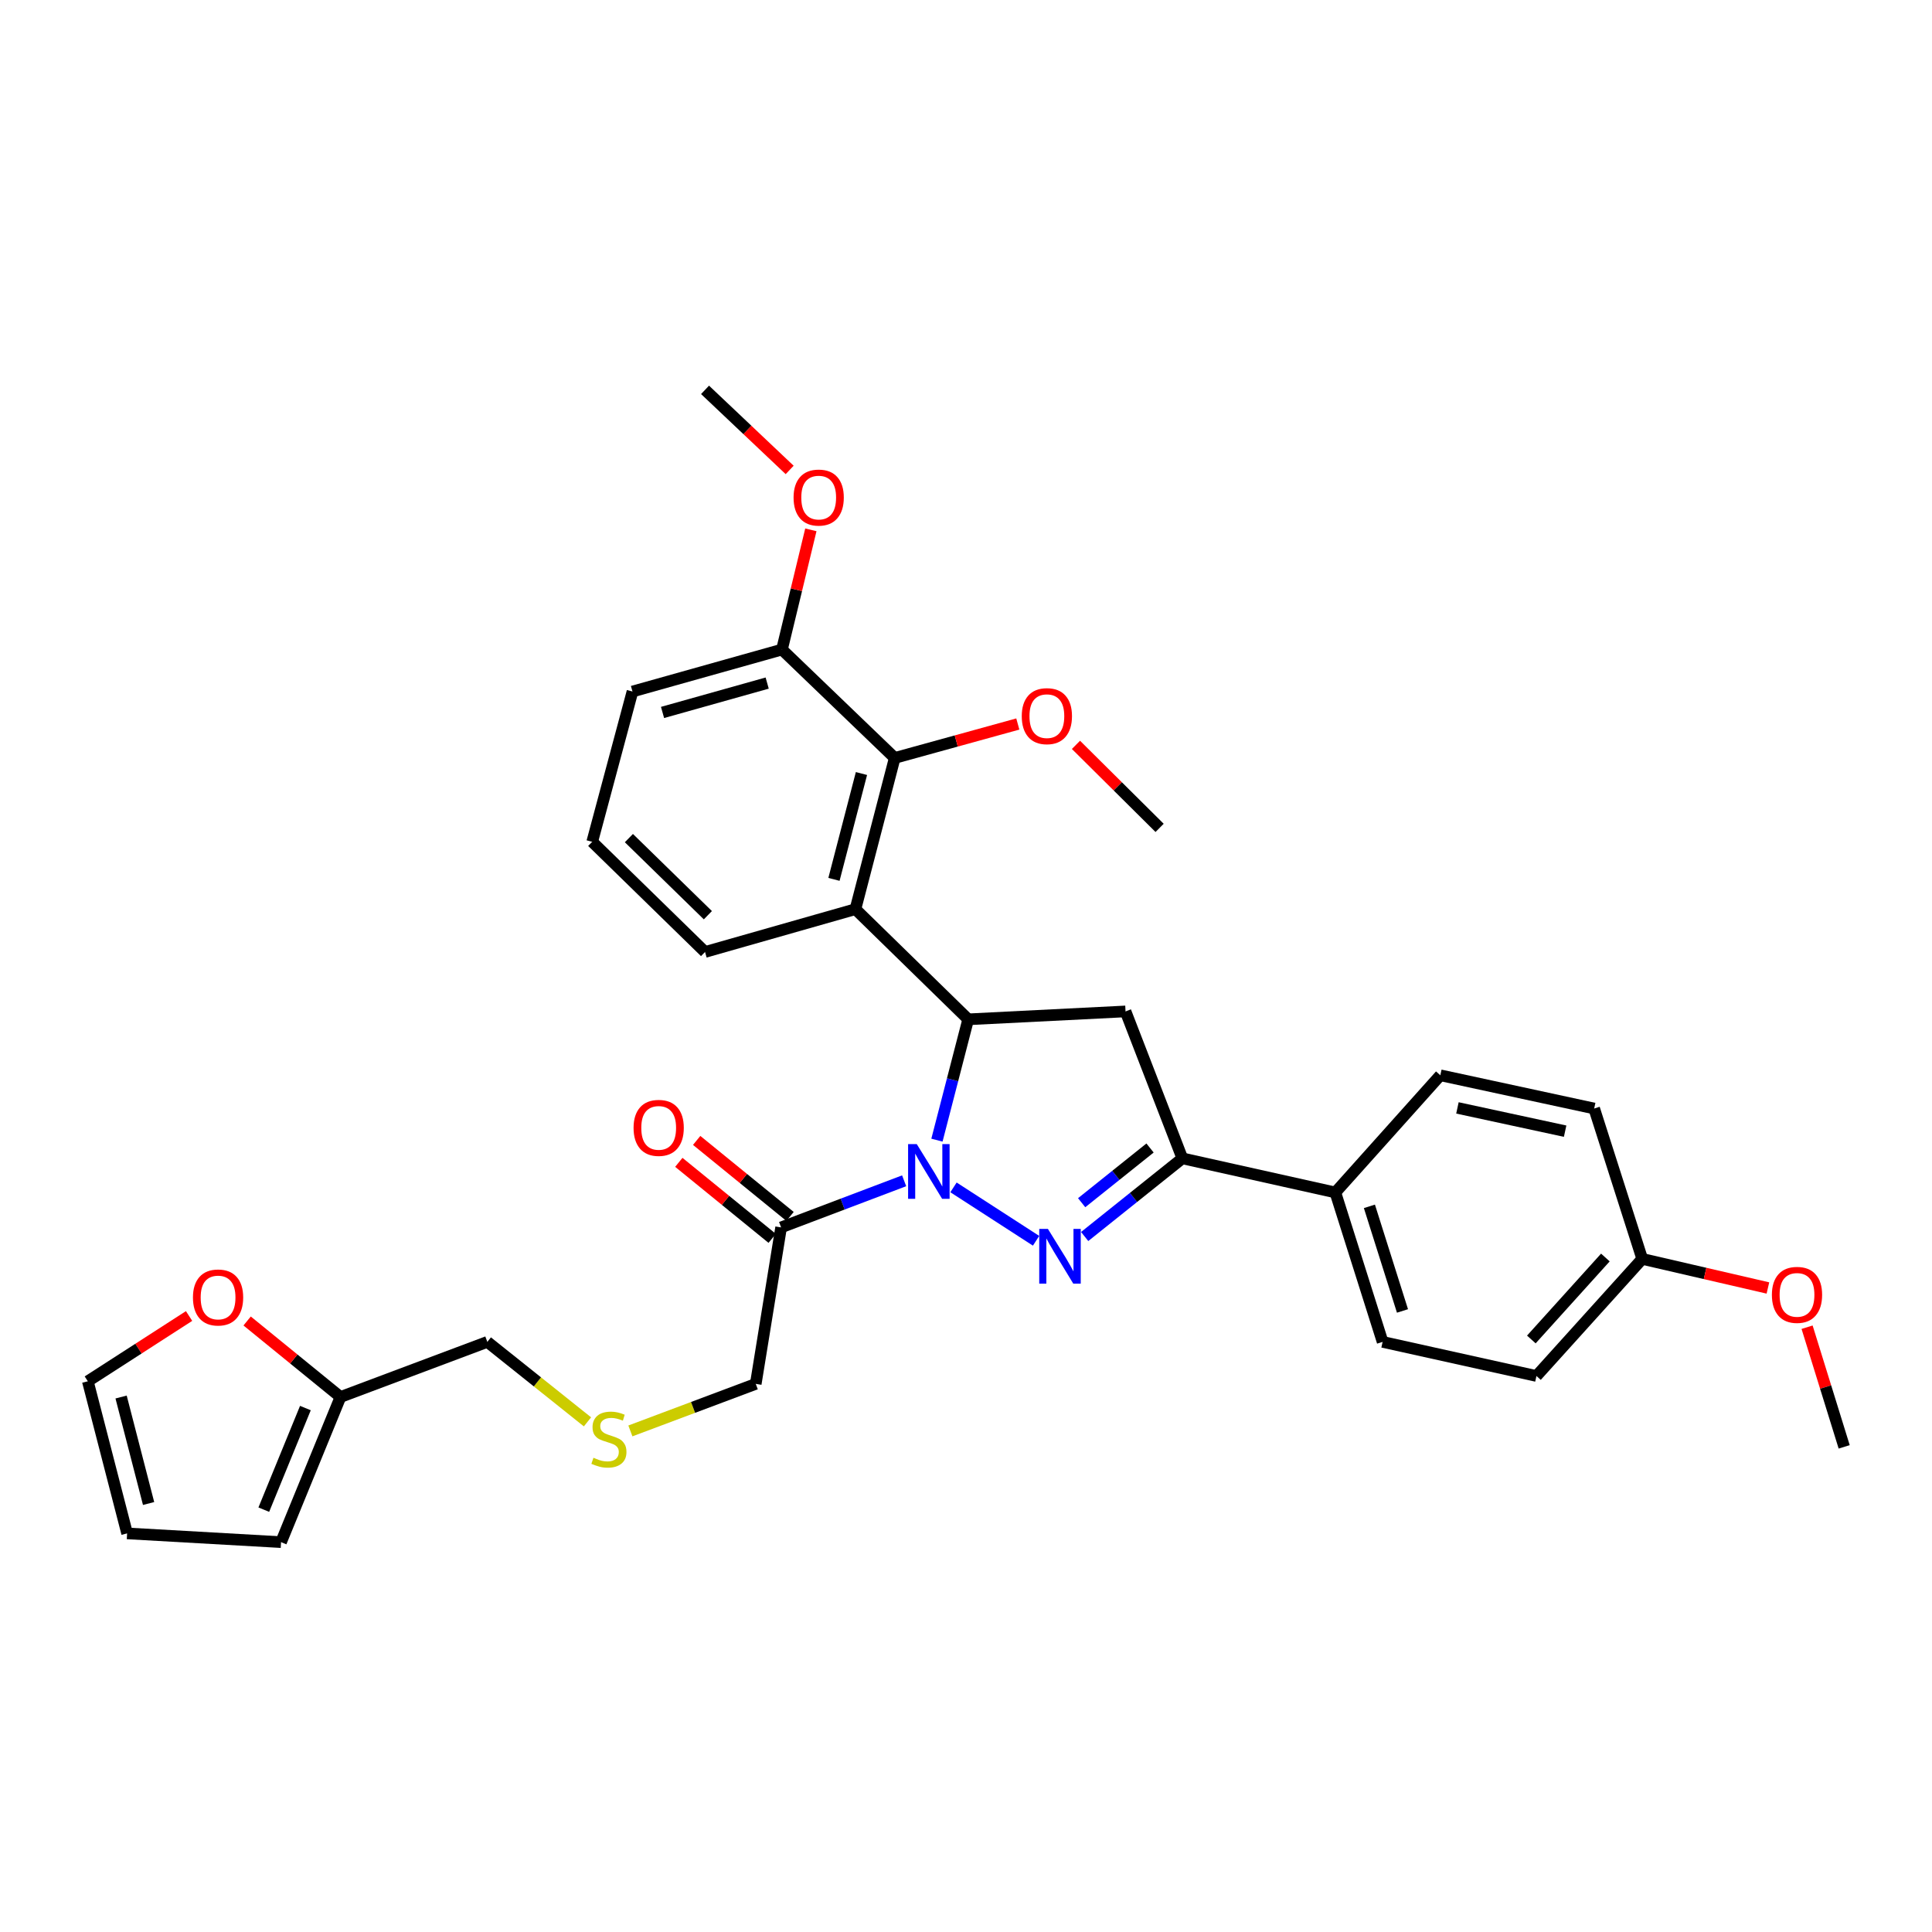 <?xml version='1.0' encoding='iso-8859-1'?>
<svg version='1.1' baseProfile='full'
              xmlns='http://www.w3.org/2000/svg'
                      xmlns:rdkit='http://www.rdkit.org/xml'
                      xmlns:xlink='http://www.w3.org/1999/xlink'
                  xml:space='preserve'
width='1000px' height='1000px' viewBox='0 0 1000 1000'>
<!-- END OF HEADER -->
<rect style='opacity:1.0;fill:#FFFFFF;stroke:none' width='1000' height='1000' x='0' y='0'> </rect>
<path class='bond-0' d='M 493.53,614.586 L 536.269,642.222' style='fill:none;fill-rule:evenodd;stroke:#0000FF;stroke-width:6px;stroke-linecap:butt;stroke-linejoin:miter;stroke-opacity:1' />
<path class='bond-1' d='M 484.958,590.141 L 493.048,558.87' style='fill:none;fill-rule:evenodd;stroke:#0000FF;stroke-width:6px;stroke-linecap:butt;stroke-linejoin:miter;stroke-opacity:1' />
<path class='bond-1' d='M 493.048,558.87 L 501.138,527.598' style='fill:none;fill-rule:evenodd;stroke:#000000;stroke-width:6px;stroke-linecap:butt;stroke-linejoin:miter;stroke-opacity:1' />
<path class='bond-5' d='M 467.985,611.177 L 436.143,623.238' style='fill:none;fill-rule:evenodd;stroke:#0000FF;stroke-width:6px;stroke-linecap:butt;stroke-linejoin:miter;stroke-opacity:1' />
<path class='bond-5' d='M 436.143,623.238 L 404.302,635.298' style='fill:none;fill-rule:evenodd;stroke:#000000;stroke-width:6px;stroke-linecap:butt;stroke-linejoin:miter;stroke-opacity:1' />
<path class='bond-2' d='M 561.418,640.014 L 586.702,619.787' style='fill:none;fill-rule:evenodd;stroke:#0000FF;stroke-width:6px;stroke-linecap:butt;stroke-linejoin:miter;stroke-opacity:1' />
<path class='bond-2' d='M 586.702,619.787 L 611.986,599.561' style='fill:none;fill-rule:evenodd;stroke:#000000;stroke-width:6px;stroke-linecap:butt;stroke-linejoin:miter;stroke-opacity:1' />
<path class='bond-2' d='M 559.86,622.517 L 577.559,608.358' style='fill:none;fill-rule:evenodd;stroke:#0000FF;stroke-width:6px;stroke-linecap:butt;stroke-linejoin:miter;stroke-opacity:1' />
<path class='bond-2' d='M 577.559,608.358 L 595.257,594.199' style='fill:none;fill-rule:evenodd;stroke:#000000;stroke-width:6px;stroke-linecap:butt;stroke-linejoin:miter;stroke-opacity:1' />
<path class='bond-3' d='M 501.138,527.598 L 442.771,470.581' style='fill:none;fill-rule:evenodd;stroke:#000000;stroke-width:6px;stroke-linecap:butt;stroke-linejoin:miter;stroke-opacity:1' />
<path class='bond-4' d='M 501.138,527.598 L 582.574,523.508' style='fill:none;fill-rule:evenodd;stroke:#000000;stroke-width:6px;stroke-linecap:butt;stroke-linejoin:miter;stroke-opacity:1' />
<path class='bond-7' d='M 611.986,599.561 L 691.177,617.214' style='fill:none;fill-rule:evenodd;stroke:#000000;stroke-width:6px;stroke-linecap:butt;stroke-linejoin:miter;stroke-opacity:1' />
<path class='bond-32' d='M 611.986,599.561 L 582.574,523.508' style='fill:none;fill-rule:evenodd;stroke:#000000;stroke-width:6px;stroke-linecap:butt;stroke-linejoin:miter;stroke-opacity:1' />
<path class='bond-6' d='M 442.771,470.581 L 463.108,392.316' style='fill:none;fill-rule:evenodd;stroke:#000000;stroke-width:6px;stroke-linecap:butt;stroke-linejoin:miter;stroke-opacity:1' />
<path class='bond-6' d='M 431.656,455.16 L 445.891,400.375' style='fill:none;fill-rule:evenodd;stroke:#000000;stroke-width:6px;stroke-linecap:butt;stroke-linejoin:miter;stroke-opacity:1' />
<path class='bond-20' d='M 442.771,470.581 L 364.929,492.739' style='fill:none;fill-rule:evenodd;stroke:#000000;stroke-width:6px;stroke-linecap:butt;stroke-linejoin:miter;stroke-opacity:1' />
<path class='bond-10' d='M 408.922,629.623 L 384.76,609.95' style='fill:none;fill-rule:evenodd;stroke:#000000;stroke-width:6px;stroke-linecap:butt;stroke-linejoin:miter;stroke-opacity:1' />
<path class='bond-10' d='M 384.76,609.95 L 360.597,590.277' style='fill:none;fill-rule:evenodd;stroke:#FF0000;stroke-width:6px;stroke-linecap:butt;stroke-linejoin:miter;stroke-opacity:1' />
<path class='bond-10' d='M 399.681,640.974 L 375.518,621.301' style='fill:none;fill-rule:evenodd;stroke:#000000;stroke-width:6px;stroke-linecap:butt;stroke-linejoin:miter;stroke-opacity:1' />
<path class='bond-10' d='M 375.518,621.301 L 351.356,601.628' style='fill:none;fill-rule:evenodd;stroke:#FF0000;stroke-width:6px;stroke-linecap:butt;stroke-linejoin:miter;stroke-opacity:1' />
<path class='bond-19' d='M 404.302,635.298 L 391.177,716.295' style='fill:none;fill-rule:evenodd;stroke:#000000;stroke-width:6px;stroke-linecap:butt;stroke-linejoin:miter;stroke-opacity:1' />
<path class='bond-11' d='M 463.108,392.316 L 404.741,336.209' style='fill:none;fill-rule:evenodd;stroke:#000000;stroke-width:6px;stroke-linecap:butt;stroke-linejoin:miter;stroke-opacity:1' />
<path class='bond-18' d='M 463.108,392.316 L 494.963,383.531' style='fill:none;fill-rule:evenodd;stroke:#000000;stroke-width:6px;stroke-linecap:butt;stroke-linejoin:miter;stroke-opacity:1' />
<path class='bond-18' d='M 494.963,383.531 L 526.818,374.745' style='fill:none;fill-rule:evenodd;stroke:#FF0000;stroke-width:6px;stroke-linecap:butt;stroke-linejoin:miter;stroke-opacity:1' />
<path class='bond-15' d='M 691.177,617.214 L 715.637,694.56' style='fill:none;fill-rule:evenodd;stroke:#000000;stroke-width:6px;stroke-linecap:butt;stroke-linejoin:miter;stroke-opacity:1' />
<path class='bond-15' d='M 708.802,624.403 L 725.923,678.545' style='fill:none;fill-rule:evenodd;stroke:#000000;stroke-width:6px;stroke-linecap:butt;stroke-linejoin:miter;stroke-opacity:1' />
<path class='bond-16' d='M 691.177,617.214 L 745.511,556.562' style='fill:none;fill-rule:evenodd;stroke:#000000;stroke-width:6px;stroke-linecap:butt;stroke-linejoin:miter;stroke-opacity:1' />
<path class='bond-8' d='M 176.232,723.085 L 252.244,694.56' style='fill:none;fill-rule:evenodd;stroke:#000000;stroke-width:6px;stroke-linecap:butt;stroke-linejoin:miter;stroke-opacity:1' />
<path class='bond-9' d='M 176.232,723.085 L 152.073,703.413' style='fill:none;fill-rule:evenodd;stroke:#000000;stroke-width:6px;stroke-linecap:butt;stroke-linejoin:miter;stroke-opacity:1' />
<path class='bond-9' d='M 152.073,703.413 L 127.915,683.741' style='fill:none;fill-rule:evenodd;stroke:#FF0000;stroke-width:6px;stroke-linecap:butt;stroke-linejoin:miter;stroke-opacity:1' />
<path class='bond-12' d='M 176.232,723.085 L 145.471,798.211' style='fill:none;fill-rule:evenodd;stroke:#000000;stroke-width:6px;stroke-linecap:butt;stroke-linejoin:miter;stroke-opacity:1' />
<path class='bond-12' d='M 158.073,728.808 L 136.54,781.396' style='fill:none;fill-rule:evenodd;stroke:#000000;stroke-width:6px;stroke-linecap:butt;stroke-linejoin:miter;stroke-opacity:1' />
<path class='bond-13' d='M 97.867,681.163 L 71.661,698.054' style='fill:none;fill-rule:evenodd;stroke:#FF0000;stroke-width:6px;stroke-linecap:butt;stroke-linejoin:miter;stroke-opacity:1' />
<path class='bond-13' d='M 71.661,698.054 L 45.455,714.946' style='fill:none;fill-rule:evenodd;stroke:#000000;stroke-width:6px;stroke-linecap:butt;stroke-linejoin:miter;stroke-opacity:1' />
<path class='bond-24' d='M 404.741,336.209 L 412.22,305.226' style='fill:none;fill-rule:evenodd;stroke:#000000;stroke-width:6px;stroke-linecap:butt;stroke-linejoin:miter;stroke-opacity:1' />
<path class='bond-24' d='M 412.22,305.226 L 419.7,274.242' style='fill:none;fill-rule:evenodd;stroke:#FF0000;stroke-width:6px;stroke-linecap:butt;stroke-linejoin:miter;stroke-opacity:1' />
<path class='bond-33' d='M 404.741,336.209 L 327.37,357.928' style='fill:none;fill-rule:evenodd;stroke:#000000;stroke-width:6px;stroke-linecap:butt;stroke-linejoin:miter;stroke-opacity:1' />
<path class='bond-33' d='M 397.091,353.559 L 342.932,368.762' style='fill:none;fill-rule:evenodd;stroke:#000000;stroke-width:6px;stroke-linecap:butt;stroke-linejoin:miter;stroke-opacity:1' />
<path class='bond-14' d='M 145.471,798.211 L 65.791,793.682' style='fill:none;fill-rule:evenodd;stroke:#000000;stroke-width:6px;stroke-linecap:butt;stroke-linejoin:miter;stroke-opacity:1' />
<path class='bond-35' d='M 45.455,714.946 L 65.791,793.682' style='fill:none;fill-rule:evenodd;stroke:#000000;stroke-width:6px;stroke-linecap:butt;stroke-linejoin:miter;stroke-opacity:1' />
<path class='bond-35' d='M 62.676,723.096 L 76.912,778.211' style='fill:none;fill-rule:evenodd;stroke:#000000;stroke-width:6px;stroke-linecap:butt;stroke-linejoin:miter;stroke-opacity:1' />
<path class='bond-23' d='M 715.637,694.56 L 795.268,712.213' style='fill:none;fill-rule:evenodd;stroke:#000000;stroke-width:6px;stroke-linecap:butt;stroke-linejoin:miter;stroke-opacity:1' />
<path class='bond-22' d='M 745.511,556.562 L 825.142,573.768' style='fill:none;fill-rule:evenodd;stroke:#000000;stroke-width:6px;stroke-linecap:butt;stroke-linejoin:miter;stroke-opacity:1' />
<path class='bond-22' d='M 754.365,573.449 L 810.106,585.494' style='fill:none;fill-rule:evenodd;stroke:#000000;stroke-width:6px;stroke-linecap:butt;stroke-linejoin:miter;stroke-opacity:1' />
<path class='bond-17' d='M 326.283,740.644 L 358.73,728.47' style='fill:none;fill-rule:evenodd;stroke:#CCCC00;stroke-width:6px;stroke-linecap:butt;stroke-linejoin:miter;stroke-opacity:1' />
<path class='bond-17' d='M 358.73,728.47 L 391.177,716.295' style='fill:none;fill-rule:evenodd;stroke:#000000;stroke-width:6px;stroke-linecap:butt;stroke-linejoin:miter;stroke-opacity:1' />
<path class='bond-25' d='M 304.08,735.954 L 278.162,715.257' style='fill:none;fill-rule:evenodd;stroke:#CCCC00;stroke-width:6px;stroke-linecap:butt;stroke-linejoin:miter;stroke-opacity:1' />
<path class='bond-25' d='M 278.162,715.257 L 252.244,694.56' style='fill:none;fill-rule:evenodd;stroke:#000000;stroke-width:6px;stroke-linecap:butt;stroke-linejoin:miter;stroke-opacity:1' />
<path class='bond-29' d='M 556.916,385.539 L 578.564,407.024' style='fill:none;fill-rule:evenodd;stroke:#FF0000;stroke-width:6px;stroke-linecap:butt;stroke-linejoin:miter;stroke-opacity:1' />
<path class='bond-29' d='M 578.564,407.024 L 600.211,428.509' style='fill:none;fill-rule:evenodd;stroke:#000000;stroke-width:6px;stroke-linecap:butt;stroke-linejoin:miter;stroke-opacity:1' />
<path class='bond-27' d='M 364.929,492.739 L 306.53,435.721' style='fill:none;fill-rule:evenodd;stroke:#000000;stroke-width:6px;stroke-linecap:butt;stroke-linejoin:miter;stroke-opacity:1' />
<path class='bond-27' d='M 366.394,473.713 L 325.514,433.801' style='fill:none;fill-rule:evenodd;stroke:#000000;stroke-width:6px;stroke-linecap:butt;stroke-linejoin:miter;stroke-opacity:1' />
<path class='bond-21' d='M 850.016,651.602 L 825.142,573.768' style='fill:none;fill-rule:evenodd;stroke:#000000;stroke-width:6px;stroke-linecap:butt;stroke-linejoin:miter;stroke-opacity:1' />
<path class='bond-26' d='M 850.016,651.602 L 882.544,659.13' style='fill:none;fill-rule:evenodd;stroke:#000000;stroke-width:6px;stroke-linecap:butt;stroke-linejoin:miter;stroke-opacity:1' />
<path class='bond-26' d='M 882.544,659.13 L 915.071,666.657' style='fill:none;fill-rule:evenodd;stroke:#FF0000;stroke-width:6px;stroke-linecap:butt;stroke-linejoin:miter;stroke-opacity:1' />
<path class='bond-34' d='M 850.016,651.602 L 795.268,712.213' style='fill:none;fill-rule:evenodd;stroke:#000000;stroke-width:6px;stroke-linecap:butt;stroke-linejoin:miter;stroke-opacity:1' />
<path class='bond-34' d='M 830.942,650.883 L 792.618,693.311' style='fill:none;fill-rule:evenodd;stroke:#000000;stroke-width:6px;stroke-linecap:butt;stroke-linejoin:miter;stroke-opacity:1' />
<path class='bond-30' d='M 408.727,243.238 L 386.828,222.513' style='fill:none;fill-rule:evenodd;stroke:#FF0000;stroke-width:6px;stroke-linecap:butt;stroke-linejoin:miter;stroke-opacity:1' />
<path class='bond-30' d='M 386.828,222.513 L 364.929,201.789' style='fill:none;fill-rule:evenodd;stroke:#000000;stroke-width:6px;stroke-linecap:butt;stroke-linejoin:miter;stroke-opacity:1' />
<path class='bond-31' d='M 935.343,686.963 L 944.944,717.928' style='fill:none;fill-rule:evenodd;stroke:#FF0000;stroke-width:6px;stroke-linecap:butt;stroke-linejoin:miter;stroke-opacity:1' />
<path class='bond-31' d='M 944.944,717.928 L 954.545,748.894' style='fill:none;fill-rule:evenodd;stroke:#000000;stroke-width:6px;stroke-linecap:butt;stroke-linejoin:miter;stroke-opacity:1' />
<path class='bond-28' d='M 306.53,435.721 L 327.37,357.928' style='fill:none;fill-rule:evenodd;stroke:#000000;stroke-width:6px;stroke-linecap:butt;stroke-linejoin:miter;stroke-opacity:1' />
<path  class='atom-0' d='M 474.509 592.174
L 483.789 607.174
Q 484.709 608.654, 486.189 611.334
Q 487.669 614.014, 487.749 614.174
L 487.749 592.174
L 491.509 592.174
L 491.509 620.494
L 487.629 620.494
L 477.669 604.094
Q 476.509 602.174, 475.269 599.974
Q 474.069 597.774, 473.709 597.094
L 473.709 620.494
L 470.029 620.494
L 470.029 592.174
L 474.509 592.174
' fill='#0000FF'/>
<path  class='atom-1' d='M 542.39 636.068
L 551.67 651.068
Q 552.59 652.548, 554.07 655.228
Q 555.55 657.908, 555.63 658.068
L 555.63 636.068
L 559.39 636.068
L 559.39 664.388
L 555.51 664.388
L 545.55 647.988
Q 544.39 646.068, 543.15 643.868
Q 541.95 641.668, 541.59 640.988
L 541.59 664.388
L 537.91 664.388
L 537.91 636.068
L 542.39 636.068
' fill='#0000FF'/>
<path  class='atom-10' d='M 99.872 671.571
Q 99.872 664.771, 103.232 660.971
Q 106.592 657.171, 112.872 657.171
Q 119.152 657.171, 122.512 660.971
Q 125.872 664.771, 125.872 671.571
Q 125.872 678.451, 122.472 682.371
Q 119.072 686.251, 112.872 686.251
Q 106.632 686.251, 103.232 682.371
Q 99.872 678.491, 99.872 671.571
M 112.872 683.051
Q 117.192 683.051, 119.512 680.171
Q 121.872 677.251, 121.872 671.571
Q 121.872 666.011, 119.512 663.211
Q 117.192 660.371, 112.872 660.371
Q 108.552 660.371, 106.192 663.171
Q 103.872 665.971, 103.872 671.571
Q 103.872 677.291, 106.192 680.171
Q 108.552 683.051, 112.872 683.051
' fill='#FF0000'/>
<path  class='atom-11' d='M 327.933 583.785
Q 327.933 576.985, 331.293 573.185
Q 334.653 569.385, 340.933 569.385
Q 347.213 569.385, 350.573 573.185
Q 353.933 576.985, 353.933 583.785
Q 353.933 590.665, 350.533 594.585
Q 347.133 598.465, 340.933 598.465
Q 334.693 598.465, 331.293 594.585
Q 327.933 590.705, 327.933 583.785
M 340.933 595.265
Q 345.253 595.265, 347.573 592.385
Q 349.933 589.465, 349.933 583.785
Q 349.933 578.225, 347.573 575.425
Q 345.253 572.585, 340.933 572.585
Q 336.613 572.585, 334.253 575.385
Q 331.933 578.185, 331.933 583.785
Q 331.933 589.505, 334.253 592.385
Q 336.613 595.265, 340.933 595.265
' fill='#FF0000'/>
<path  class='atom-18' d='M 307.173 754.532
Q 307.493 754.652, 308.813 755.212
Q 310.133 755.772, 311.573 756.132
Q 313.053 756.452, 314.493 756.452
Q 317.173 756.452, 318.733 755.172
Q 320.293 753.852, 320.293 751.572
Q 320.293 750.012, 319.493 749.052
Q 318.733 748.092, 317.533 747.572
Q 316.333 747.052, 314.333 746.452
Q 311.813 745.692, 310.293 744.972
Q 308.813 744.252, 307.733 742.732
Q 306.693 741.212, 306.693 738.652
Q 306.693 735.092, 309.093 732.892
Q 311.533 730.692, 316.333 730.692
Q 319.613 730.692, 323.333 732.252
L 322.413 735.332
Q 319.013 733.932, 316.453 733.932
Q 313.693 733.932, 312.173 735.092
Q 310.653 736.212, 310.693 738.172
Q 310.693 739.692, 311.453 740.612
Q 312.253 741.532, 313.373 742.052
Q 314.533 742.572, 316.453 743.172
Q 319.013 743.972, 320.533 744.772
Q 322.053 745.572, 323.133 747.212
Q 324.253 748.812, 324.253 751.572
Q 324.253 755.492, 321.613 757.612
Q 319.013 759.692, 314.653 759.692
Q 312.133 759.692, 310.213 759.132
Q 308.333 758.612, 306.093 757.692
L 307.173 754.532
' fill='#CCCC00'/>
<path  class='atom-19' d='M 528.86 370.677
Q 528.86 363.877, 532.22 360.077
Q 535.58 356.277, 541.86 356.277
Q 548.14 356.277, 551.5 360.077
Q 554.86 363.877, 554.86 370.677
Q 554.86 377.557, 551.46 381.477
Q 548.06 385.357, 541.86 385.357
Q 535.62 385.357, 532.22 381.477
Q 528.86 377.597, 528.86 370.677
M 541.86 382.157
Q 546.18 382.157, 548.5 379.277
Q 550.86 376.357, 550.86 370.677
Q 550.86 365.117, 548.5 362.317
Q 546.18 359.477, 541.86 359.477
Q 537.54 359.477, 535.18 362.277
Q 532.86 365.077, 532.86 370.677
Q 532.86 376.397, 535.18 379.277
Q 537.54 382.157, 541.86 382.157
' fill='#FF0000'/>
<path  class='atom-25' d='M 410.752 257.536
Q 410.752 250.736, 414.112 246.936
Q 417.472 243.136, 423.752 243.136
Q 430.032 243.136, 433.392 246.936
Q 436.752 250.736, 436.752 257.536
Q 436.752 264.416, 433.352 268.336
Q 429.952 272.216, 423.752 272.216
Q 417.512 272.216, 414.112 268.336
Q 410.752 264.456, 410.752 257.536
M 423.752 269.016
Q 428.072 269.016, 430.392 266.136
Q 432.752 263.216, 432.752 257.536
Q 432.752 251.976, 430.392 249.176
Q 428.072 246.336, 423.752 246.336
Q 419.432 246.336, 417.072 249.136
Q 414.752 251.936, 414.752 257.536
Q 414.752 263.256, 417.072 266.136
Q 419.432 269.016, 423.752 269.016
' fill='#FF0000'/>
<path  class='atom-27' d='M 917.127 670.221
Q 917.127 663.421, 920.487 659.621
Q 923.847 655.821, 930.127 655.821
Q 936.407 655.821, 939.767 659.621
Q 943.127 663.421, 943.127 670.221
Q 943.127 677.101, 939.727 681.021
Q 936.327 684.901, 930.127 684.901
Q 923.887 684.901, 920.487 681.021
Q 917.127 677.141, 917.127 670.221
M 930.127 681.701
Q 934.447 681.701, 936.767 678.821
Q 939.127 675.901, 939.127 670.221
Q 939.127 664.661, 936.767 661.861
Q 934.447 659.021, 930.127 659.021
Q 925.807 659.021, 923.447 661.821
Q 921.127 664.621, 921.127 670.221
Q 921.127 675.941, 923.447 678.821
Q 925.807 681.701, 930.127 681.701
' fill='#FF0000'/>
</svg>
